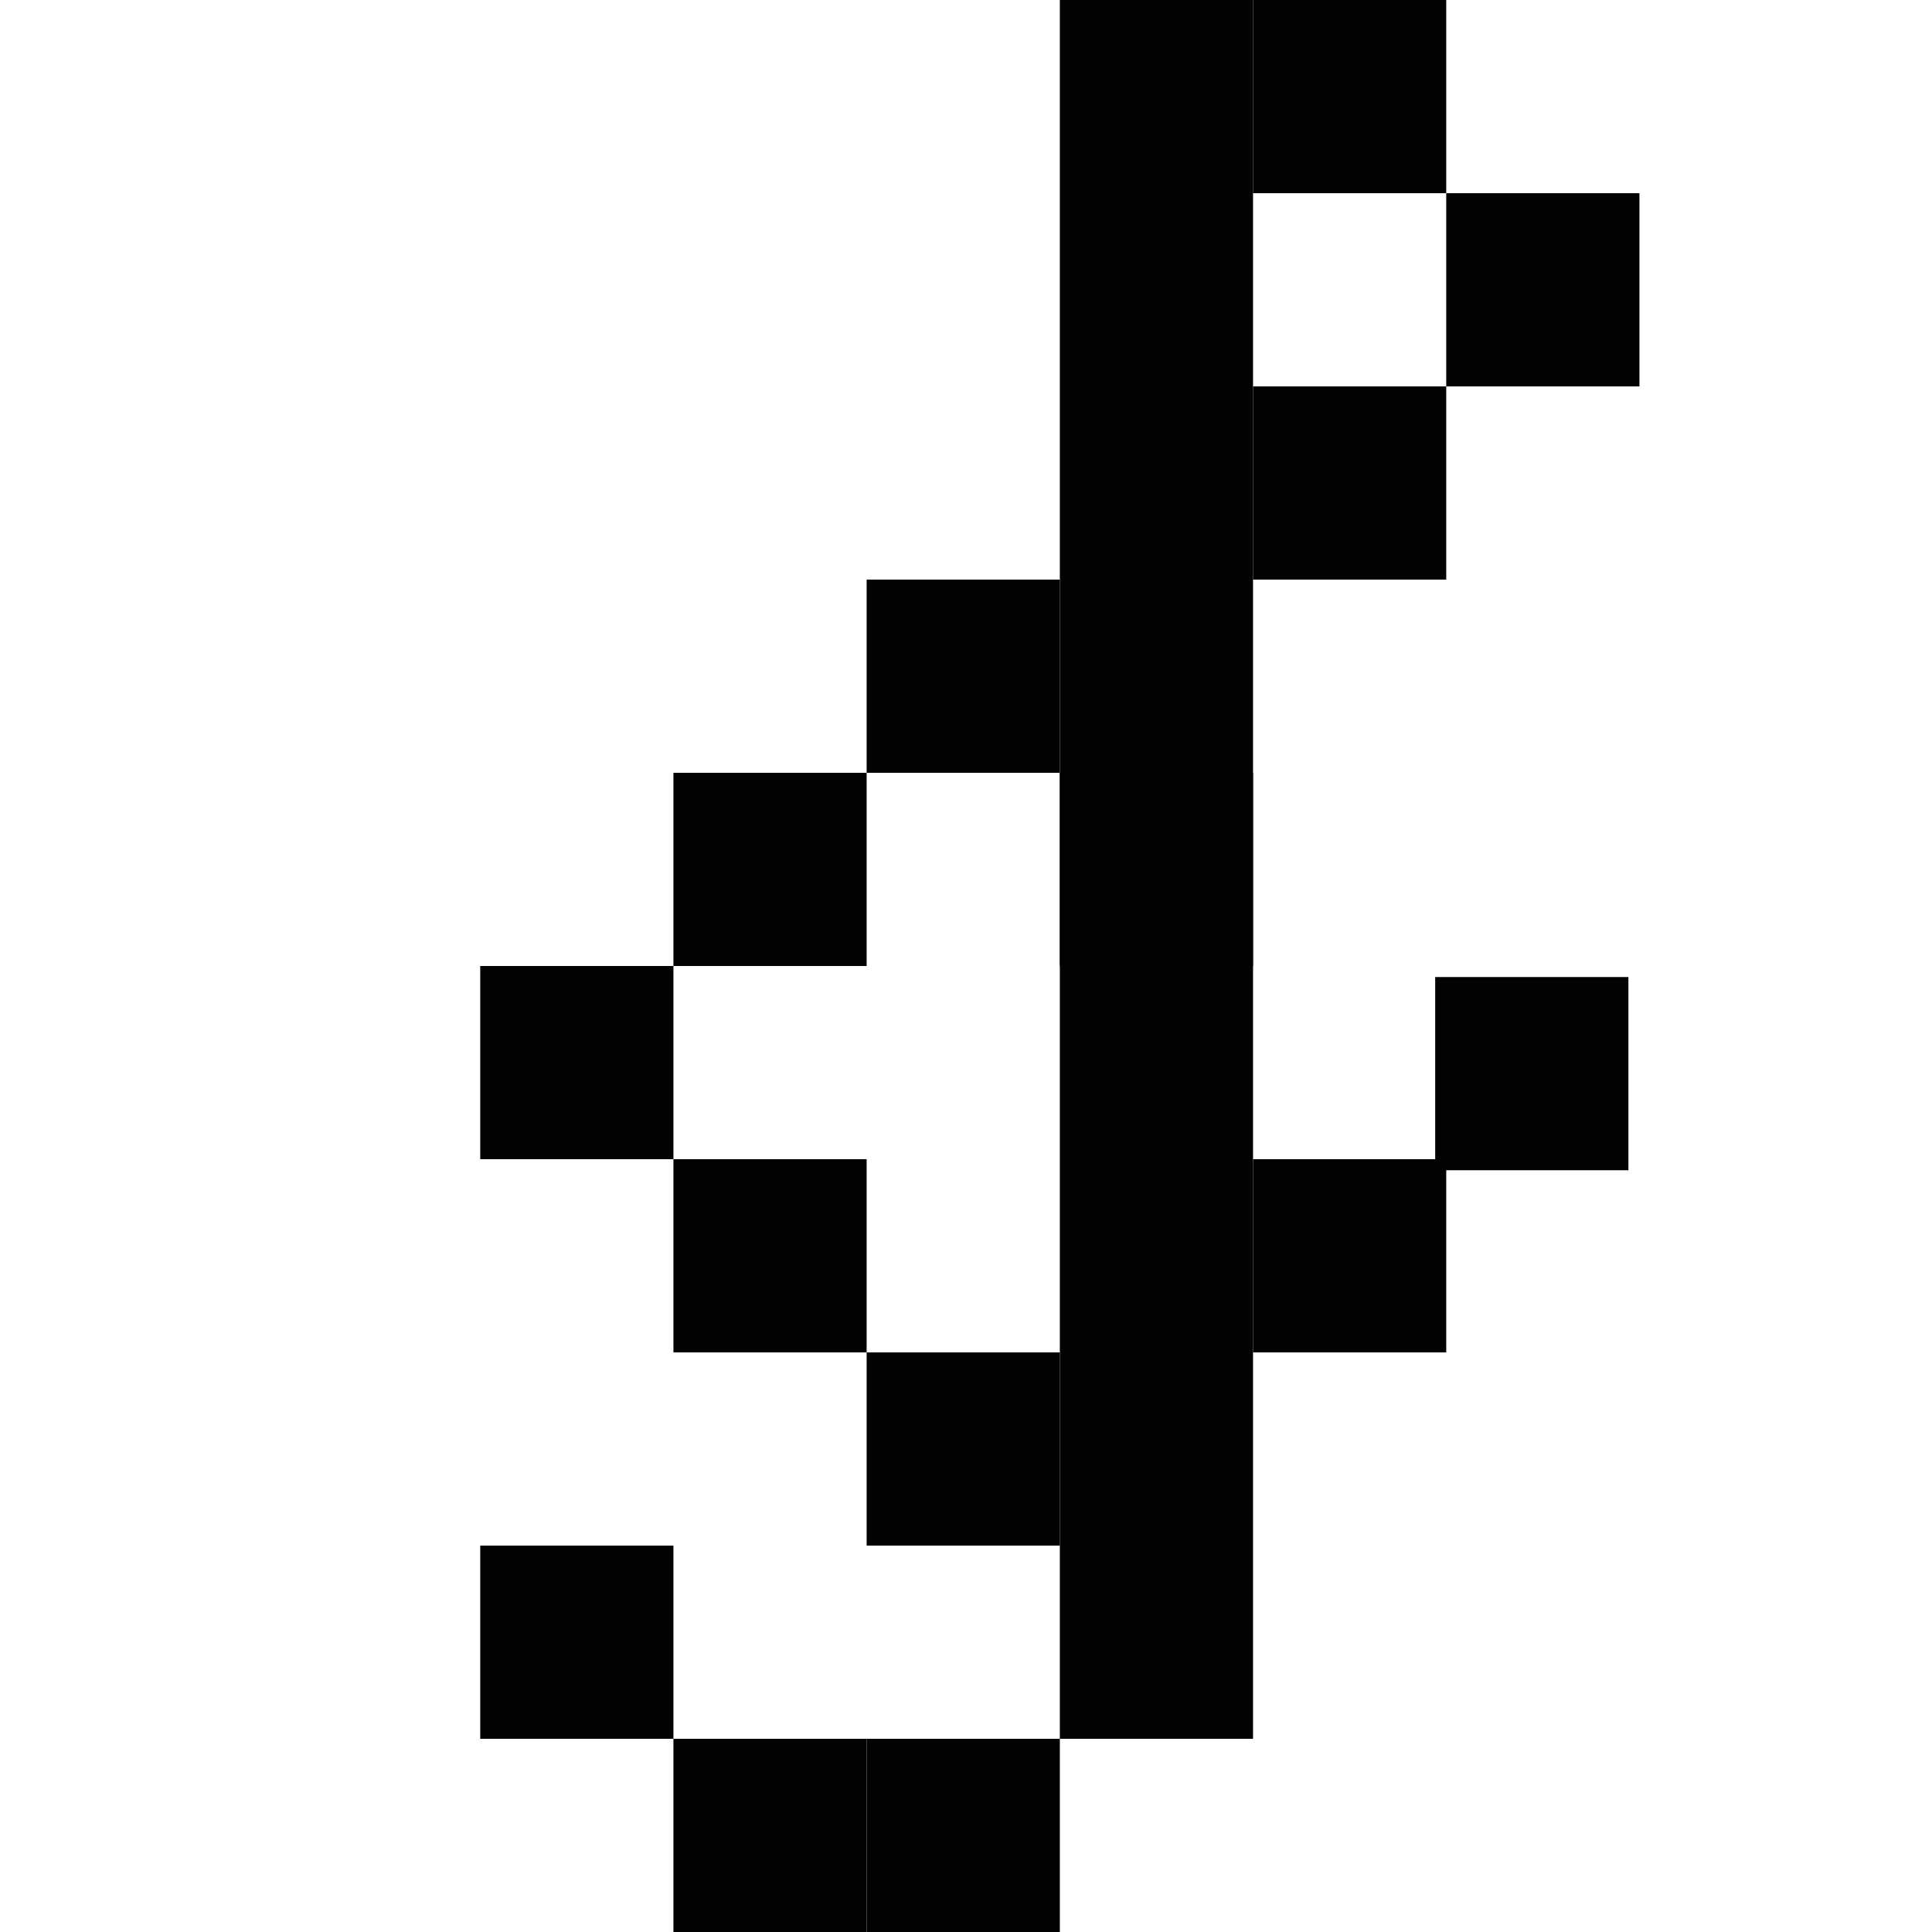 <?xml version="1.0" encoding="utf-8"?>
<!-- Generator: Adobe Illustrator 25.2.1, SVG Export Plug-In . SVG Version: 6.00 Build 0)  -->
<svg version="1.1" id="Warstwa_1" xmlns="http://www.w3.org/2000/svg" xmlns:xlink="http://www.w3.org/1999/xlink" x="0px" y="0px"
	 viewBox="0 0 70 70" style="enable-background:new 0 0 70 70;" xml:space="preserve">
<style type="text/css">
	.st0{fill:#020203;}
</style>
<rect x="31.4" y="63" class="st0" width="7" height="7"/>
<rect x="38.4" y="56" class="st0" width="7" height="7"/>
<rect x="38.4" y="49" class="st0" width="7" height="7"/>
<rect x="38.4" y="42" class="st0" width="7" height="7"/>
<rect x="38.4" y="35" class="st0" width="7" height="7"/>
<rect x="38.4" y="28" class="st0" width="7" height="7"/>
<rect x="38.4" y="21" class="st0" width="7" height="7"/>
<rect x="38.4" y="14" class="st0" width="7" height="7"/>
<rect x="38.4" y="7" class="st0" width="7" height="7"/>
<rect x="38.4" y="0" class="st0" width="7" height="7"/>
<rect x="45.4" y="0" class="st0" width="7" height="7"/>
<rect x="52.4" y="7" class="st0" width="7" height="7"/>
<rect x="45.4" y="14" class="st0" width="7" height="7"/>
<rect x="38.4" y="28" class="st0" width="7" height="7"/>
<rect x="31.4" y="21" class="st0" width="7" height="7"/>
<rect x="24.4" y="28" class="st0" width="7" height="7"/>
<rect x="17.4" y="35" class="st0" width="7" height="7"/>
<rect x="24.4" y="42" class="st0" width="7" height="7"/>
<rect x="31.4" y="49" class="st0" width="7" height="7"/>
<rect x="45.4" y="42" class="st0" width="7" height="7"/>
<rect x="52" y="35.4" class="st0" width="7" height="7"/>
<rect x="24.4" y="63" class="st0" width="7" height="7"/>
<rect x="17.4" y="56" class="st0" width="7" height="7"/>
</svg>
